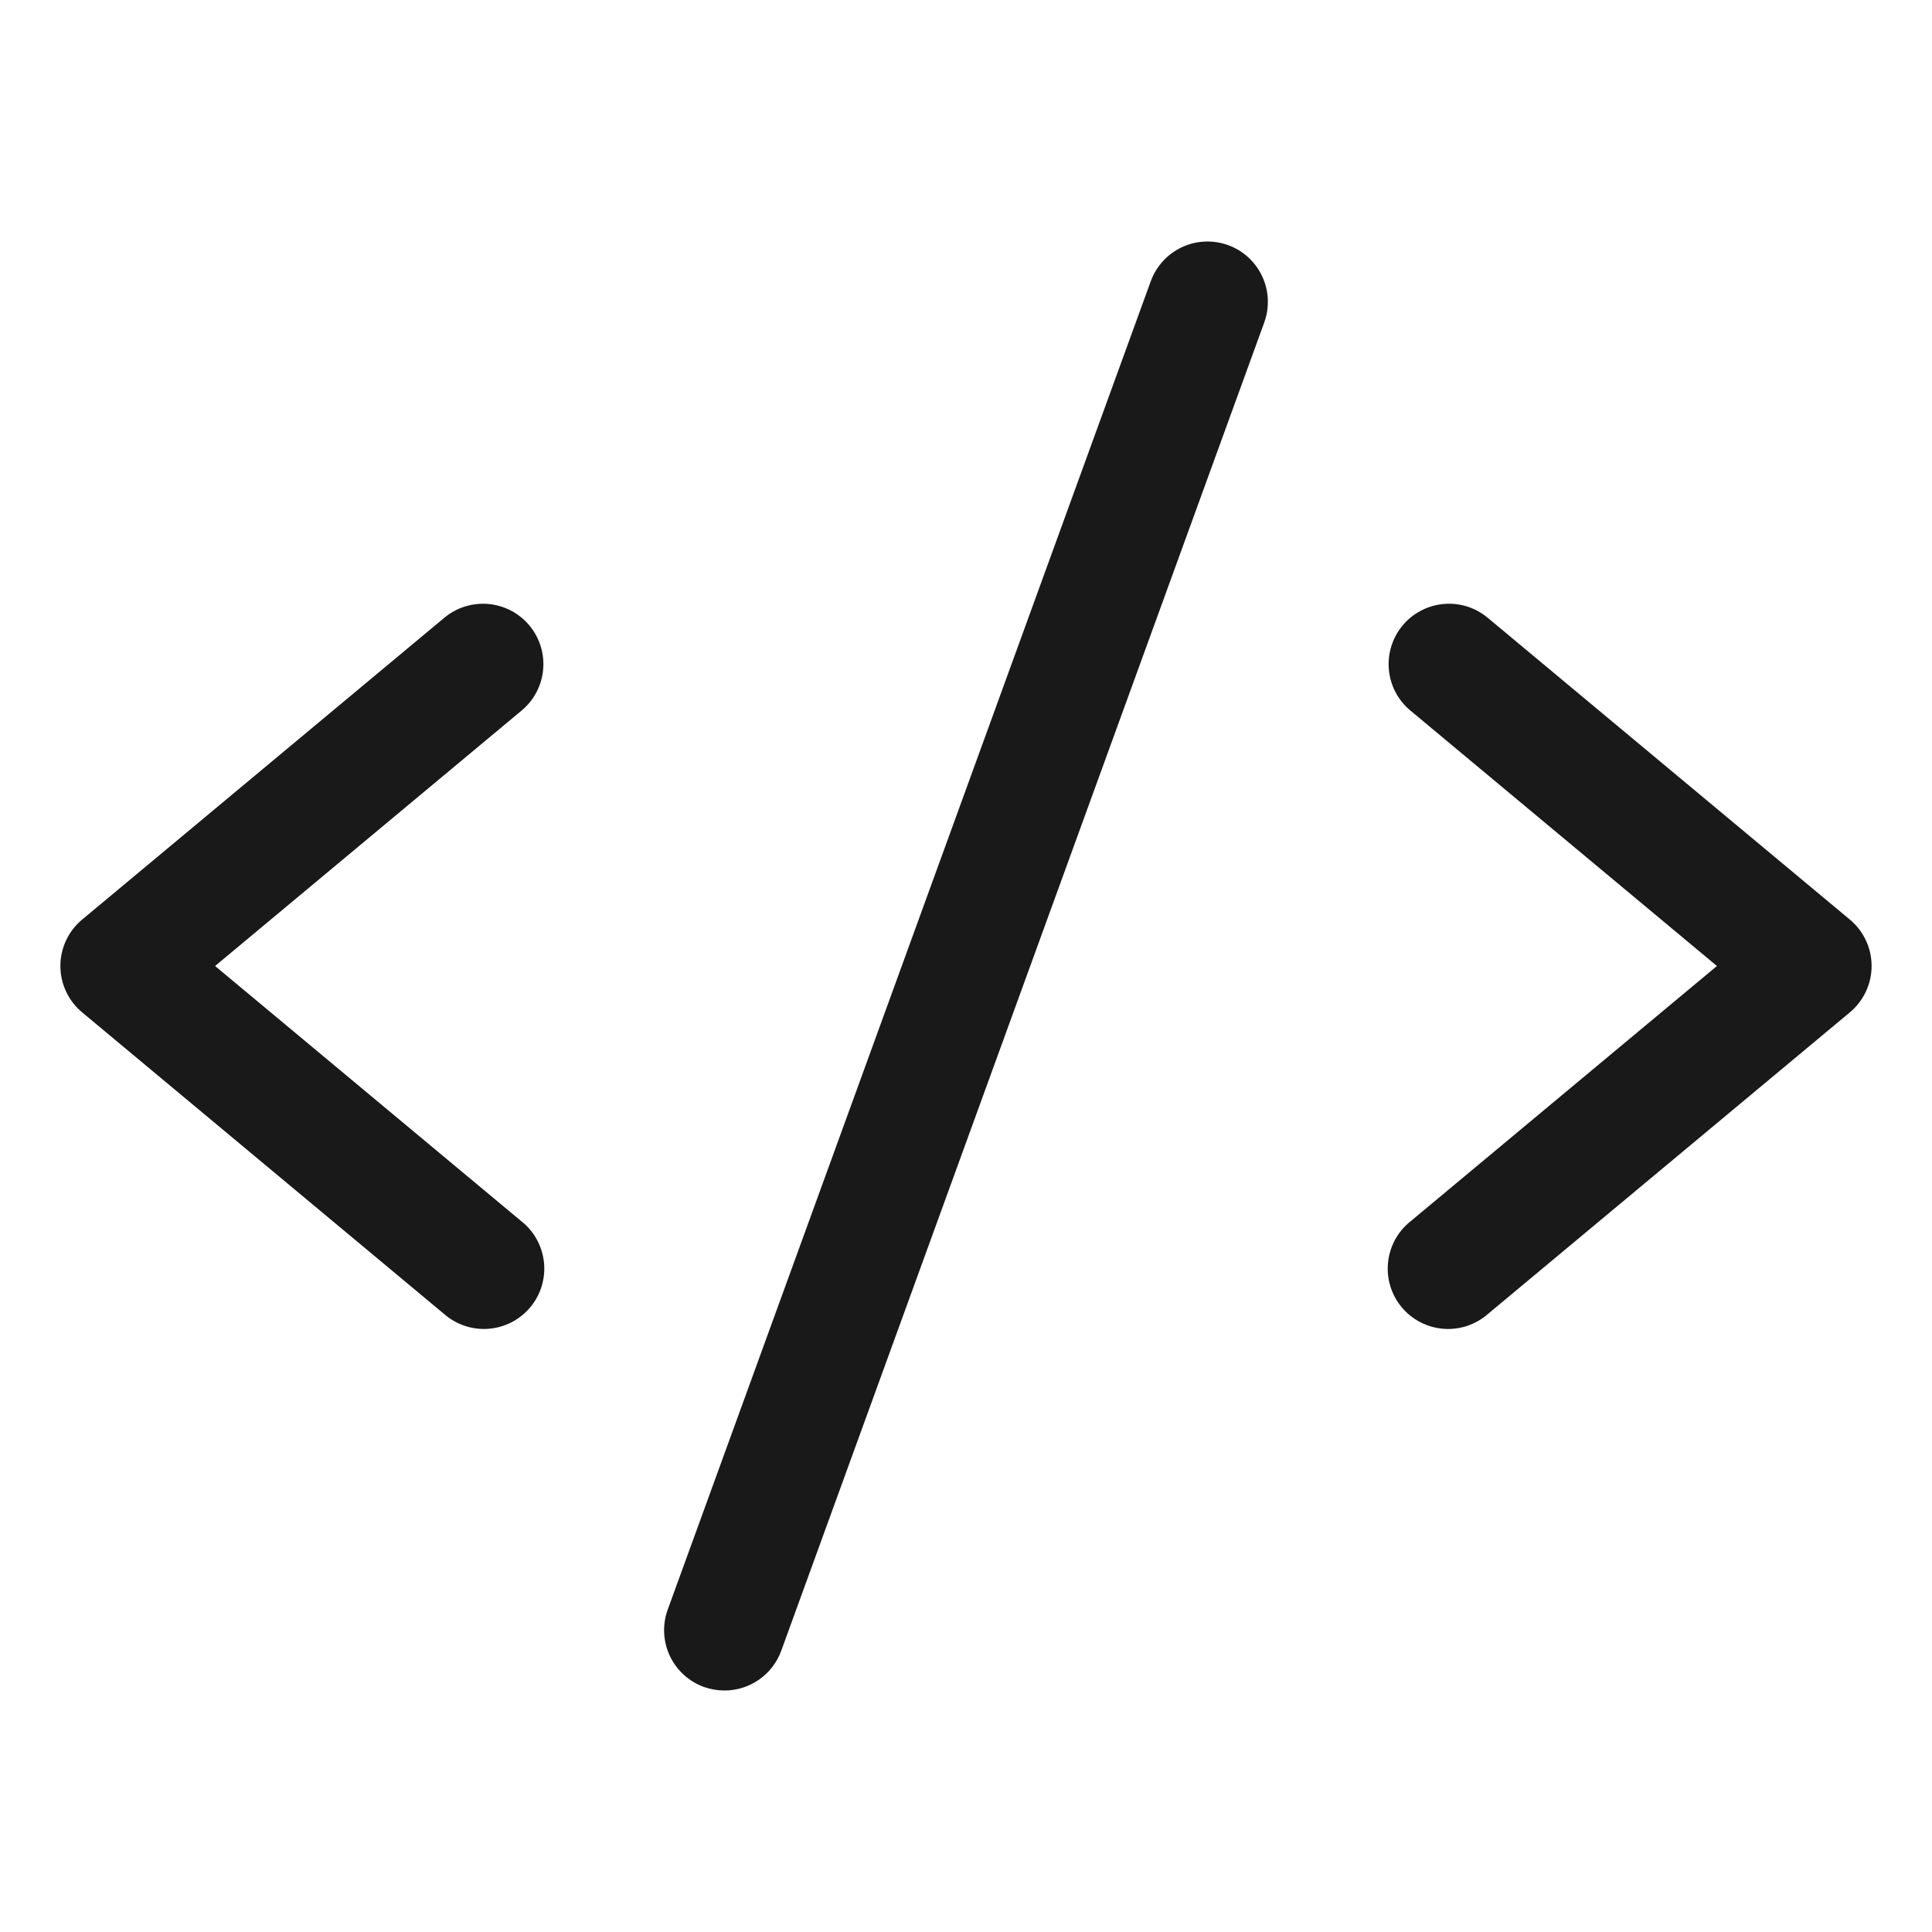<svg width="56" height="56" viewBox="0 0 56 56" fill="none" xmlns="http://www.w3.org/2000/svg">
<path d="M15.12 20.595L6.234 28L15.12 35.405C15.302 35.55 15.453 35.73 15.564 35.935C15.675 36.139 15.744 36.364 15.768 36.595C15.791 36.827 15.768 37.061 15.7 37.283C15.632 37.506 15.52 37.712 15.371 37.891C15.222 38.07 15.039 38.217 14.832 38.324C14.626 38.431 14.4 38.496 14.168 38.515C13.936 38.534 13.703 38.506 13.481 38.434C13.26 38.361 13.056 38.246 12.88 38.093L2.38 29.343C2.183 29.179 2.024 28.973 1.916 28.741C1.807 28.509 1.75 28.256 1.75 27.999C1.75 27.742 1.807 27.489 1.916 27.257C2.024 27.024 2.183 26.819 2.38 26.655L12.88 17.905C13.237 17.608 13.697 17.465 14.159 17.507C14.622 17.549 15.048 17.773 15.345 18.13C15.642 18.487 15.786 18.947 15.743 19.409C15.701 19.872 15.477 20.298 15.12 20.595ZM53.62 26.655L43.12 17.905C42.943 17.758 42.739 17.647 42.52 17.578C42.3 17.51 42.07 17.486 41.841 17.507C41.612 17.528 41.389 17.593 41.186 17.701C40.982 17.807 40.802 17.953 40.655 18.13C40.358 18.487 40.215 18.947 40.257 19.409C40.299 19.872 40.523 20.298 40.88 20.595L49.766 28L40.88 35.405C40.698 35.55 40.547 35.73 40.436 35.935C40.325 36.139 40.256 36.364 40.233 36.595C40.209 36.827 40.232 37.061 40.3 37.283C40.368 37.506 40.48 37.712 40.629 37.891C40.778 38.07 40.961 38.217 41.168 38.324C41.374 38.431 41.6 38.496 41.832 38.515C42.064 38.534 42.297 38.506 42.519 38.434C42.74 38.361 42.944 38.246 43.12 38.093L53.62 29.343C53.817 29.179 53.975 28.973 54.084 28.741C54.193 28.509 54.249 28.256 54.249 27.999C54.249 27.742 54.193 27.489 54.084 27.257C53.975 27.024 53.817 26.819 53.62 26.655ZM35.597 7.105C35.381 7.027 35.152 6.992 34.922 7.002C34.693 7.012 34.467 7.067 34.259 7.165C34.051 7.262 33.864 7.399 33.709 7.569C33.554 7.738 33.433 7.937 33.355 8.153L19.355 46.653C19.276 46.869 19.241 47.099 19.251 47.328C19.261 47.558 19.316 47.784 19.413 47.992C19.511 48.201 19.648 48.388 19.818 48.543C19.988 48.699 20.186 48.819 20.403 48.897C20.595 48.965 20.797 49 21 49C21.359 49 21.71 48.889 22.004 48.683C22.299 48.477 22.522 48.185 22.645 47.847L36.645 9.347C36.723 9.131 36.758 8.902 36.748 8.672C36.738 8.443 36.683 8.217 36.585 8.009C36.488 7.801 36.351 7.614 36.181 7.459C36.012 7.304 35.813 7.183 35.597 7.105Z" fill="black" fill-opacity="0.9"/>
</svg>
